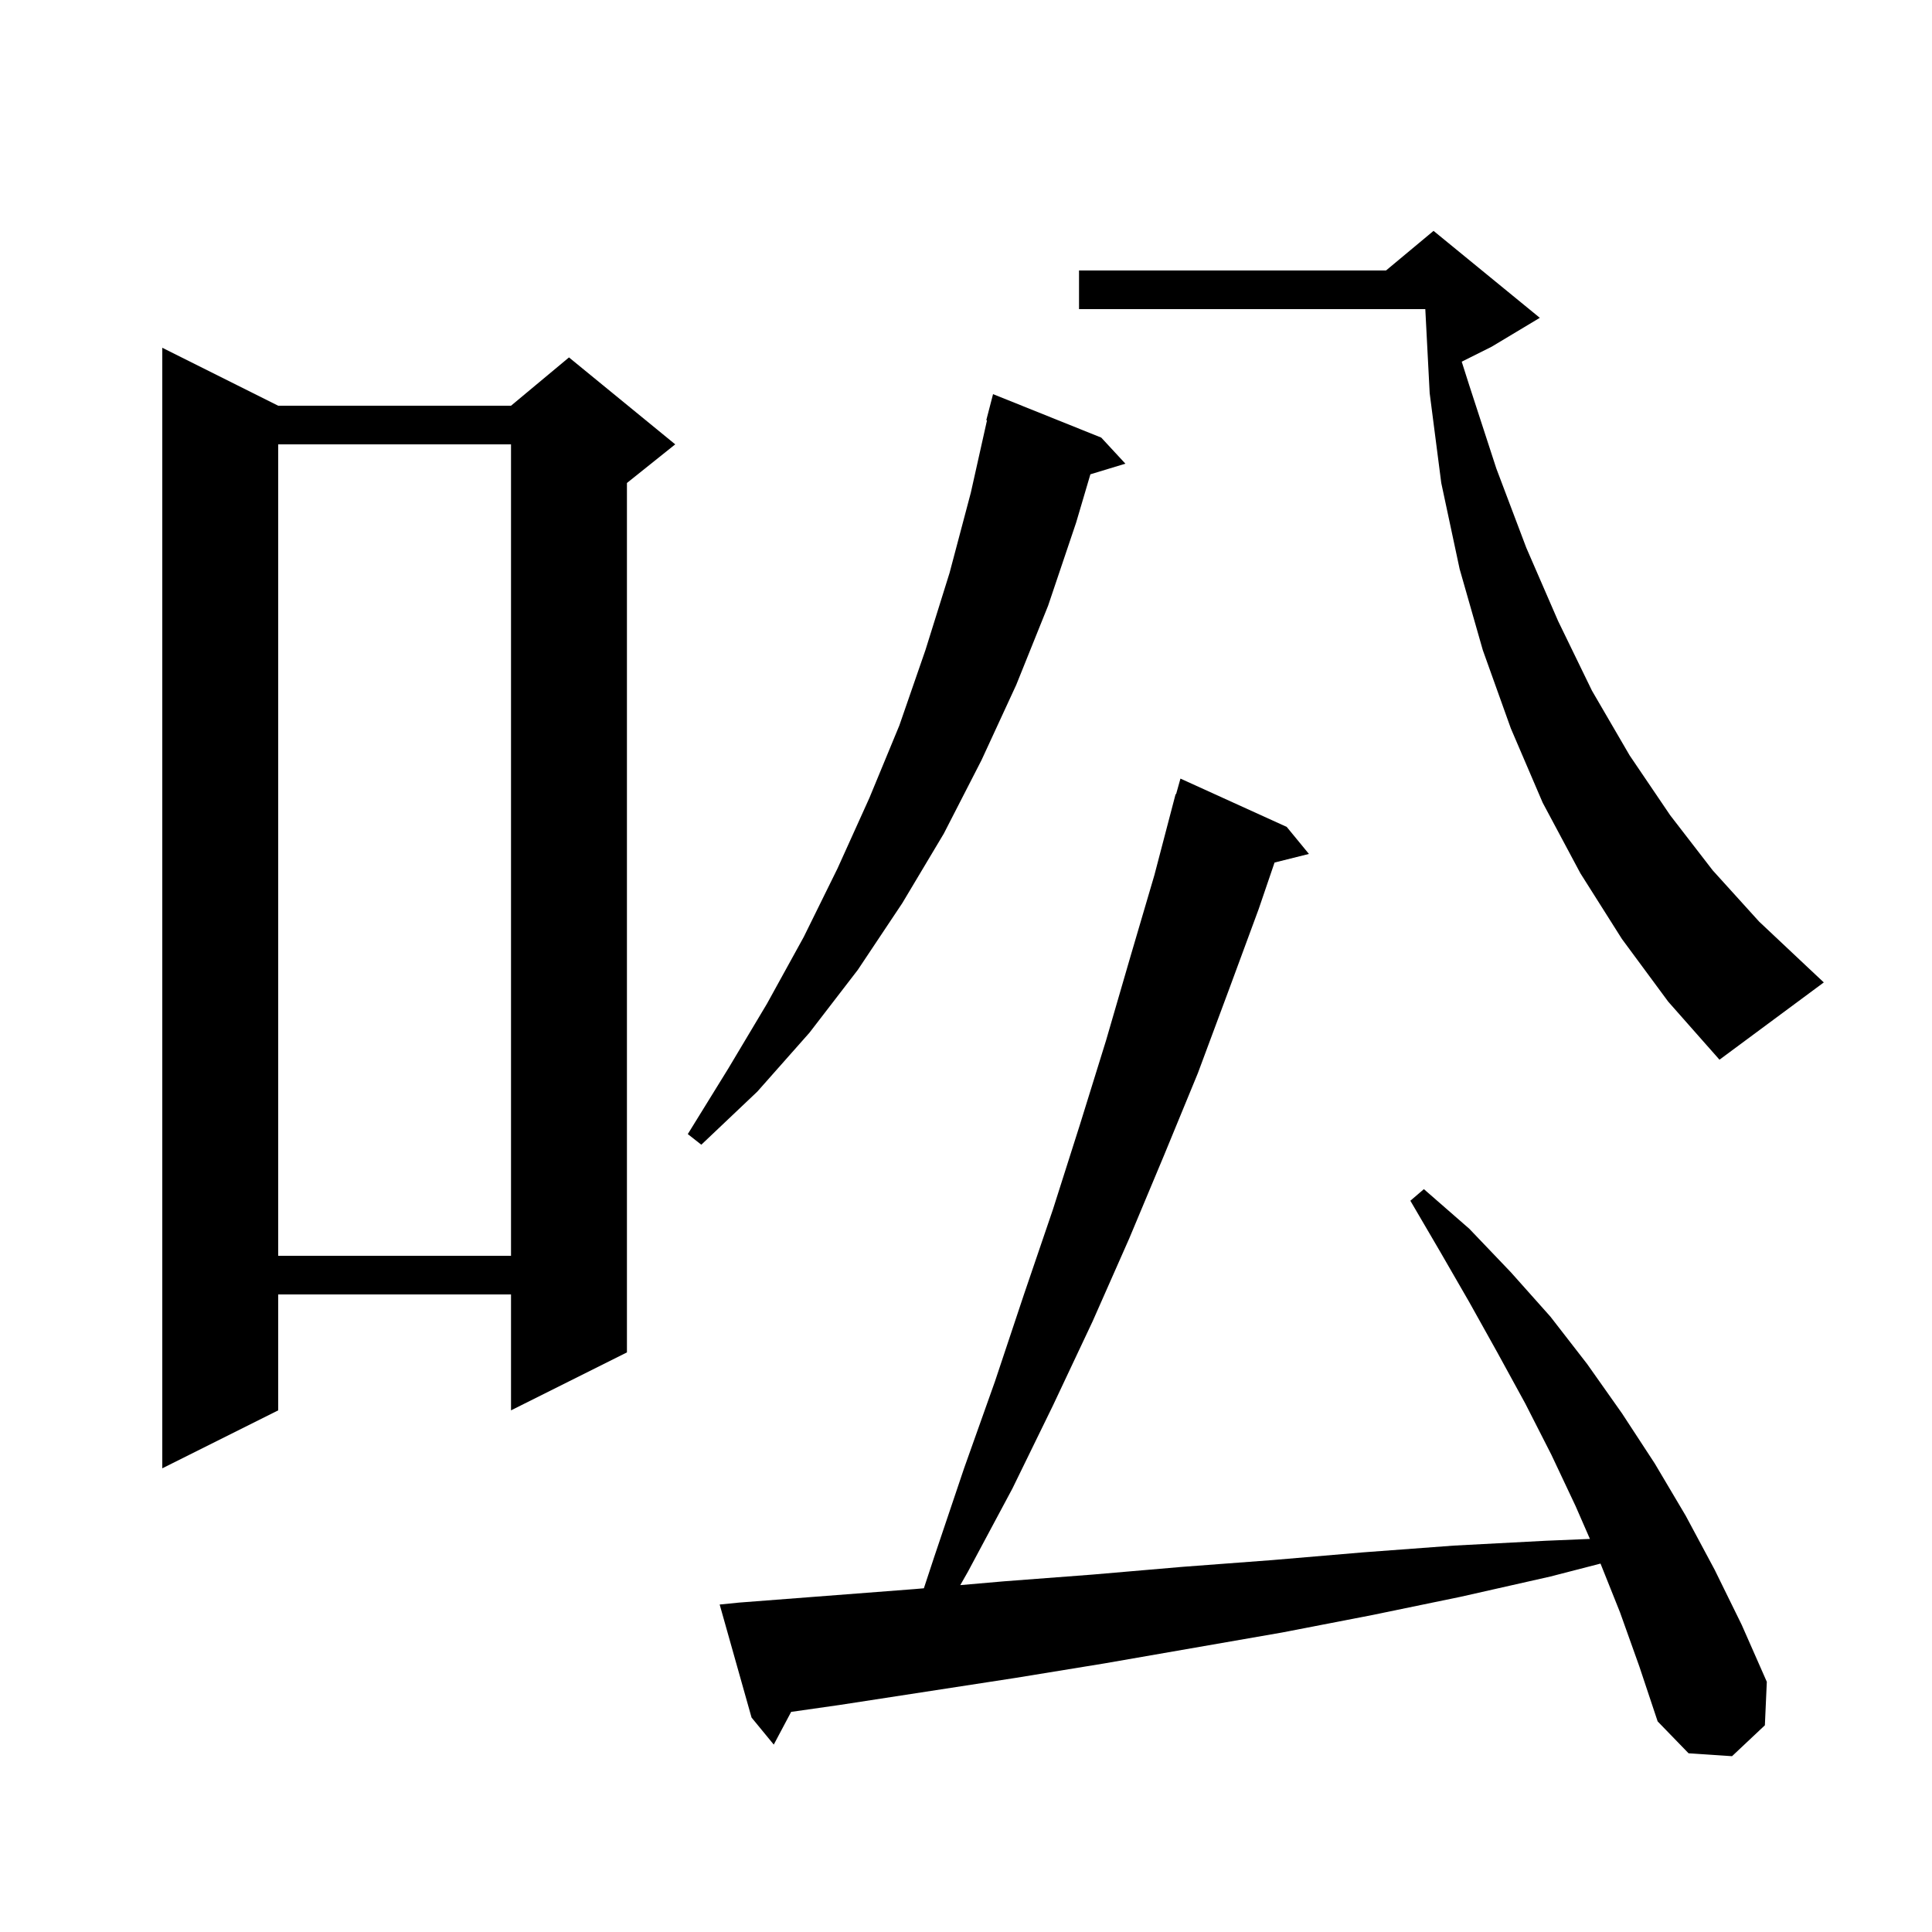 <svg xmlns="http://www.w3.org/2000/svg" xmlns:xlink="http://www.w3.org/1999/xlink" version="1.1" baseProfile="full" viewBox="0 0 200 200" width="200" height="200">
<g fill="black">
<path d="M 167.7 166.9 L 165.685 161.862 L 160.5 163.2 L 151.2 165.3 L 142.0 167.2 L 132.7 169.0 L 114.3 172.2 L 105.1 173.7 L 86.9 176.5 L 81.899 177.214 L 80.1 180.6 L 77.8 177.8 L 74.5 166.1 L 76.5 165.9 L 94.7 164.5 L 95.639 164.418 L 96.7 161.2 L 99.8 152.0 L 103.0 143.0 L 106.0 134.0 L 109.0 125.2 L 111.8 116.4 L 114.5 107.7 L 117.0 99.1 L 119.5 90.6 L 121.7 82.2 L 121.748 82.214 L 122.2 80.6 L 133.2 85.6 L 135.5 88.4 L 131.941 89.29 L 130.3 94.1 L 127.2 102.5 L 124.0 111.1 L 120.5 119.6 L 116.9 128.2 L 113.1 136.8 L 109.0 145.5 L 104.8 154.1 L 100.2 162.7 L 99.408 164.091 L 103.9 163.7 L 113.1 163.0 L 122.4 162.2 L 131.7 161.5 L 141.1 160.7 L 150.5 160.0 L 160.0 159.5 L 164.588 159.309 L 163.1 155.9 L 160.6 150.6 L 157.9 145.3 L 155.0 140.0 L 152.1 134.8 L 149.1 129.6 L 146.0 124.3 L 147.4 123.1 L 152.1 127.2 L 156.4 131.7 L 160.5 136.3 L 164.3 141.2 L 167.9 146.3 L 171.3 151.5 L 174.5 156.9 L 177.5 162.5 L 180.3 168.2 L 182.9 174.1 L 182.7 178.6 L 179.3 181.8 L 174.8 181.5 L 171.6 178.2 L 169.7 172.5 Z M 28.8 42.0 L 52.9 42.0 L 58.9 37.0 L 69.9 46.0 L 64.9 50.0 L 64.9 140.0 L 52.9 146.0 L 52.9 134.0 L 28.8 134.0 L 28.8 146.0 L 16.8 152.0 L 16.8 36.0 Z M 28.8 46.0 L 28.8 130.0 L 52.9 130.0 L 52.9 46.0 Z M 114.0 45.3 L 116.5 48.0 L 112.877 49.1 L 111.4 54.1 L 108.5 62.7 L 105.2 70.9 L 101.6 78.7 L 97.7 86.3 L 93.4 93.5 L 88.8 100.4 L 83.8 106.9 L 78.4 113.0 L 72.6 118.5 L 71.2 117.4 L 75.4 110.6 L 79.4 103.9 L 83.2 97.0 L 86.7 89.9 L 90.0 82.6 L 93.1 75.1 L 95.8 67.3 L 98.3 59.3 L 100.5 51.0 L 102.174 43.511 L 102.1 43.5 L 102.8 40.8 Z M 167.9 97.2 L 163.6 90.4 L 159.7 83.1 L 156.4 75.4 L 153.5 67.3 L 151.1 58.9 L 149.2 50.0 L 148.0 40.7 L 147.547 32.0 L 111.7 32.0 L 111.7 28.0 L 143.48 28.0 L 148.4 23.9 L 159.4 32.9 L 154.4 35.9 L 151.317 37.442 L 152.1 39.9 L 154.9 48.5 L 158.0 56.7 L 161.3 64.3 L 164.8 71.5 L 168.7 78.2 L 172.9 84.4 L 177.3 90.1 L 182.1 95.4 L 187.2 100.2 L 188.8 101.7 L 178.0 109.7 L 172.7 103.7 Z " />
</g>
</svg>
